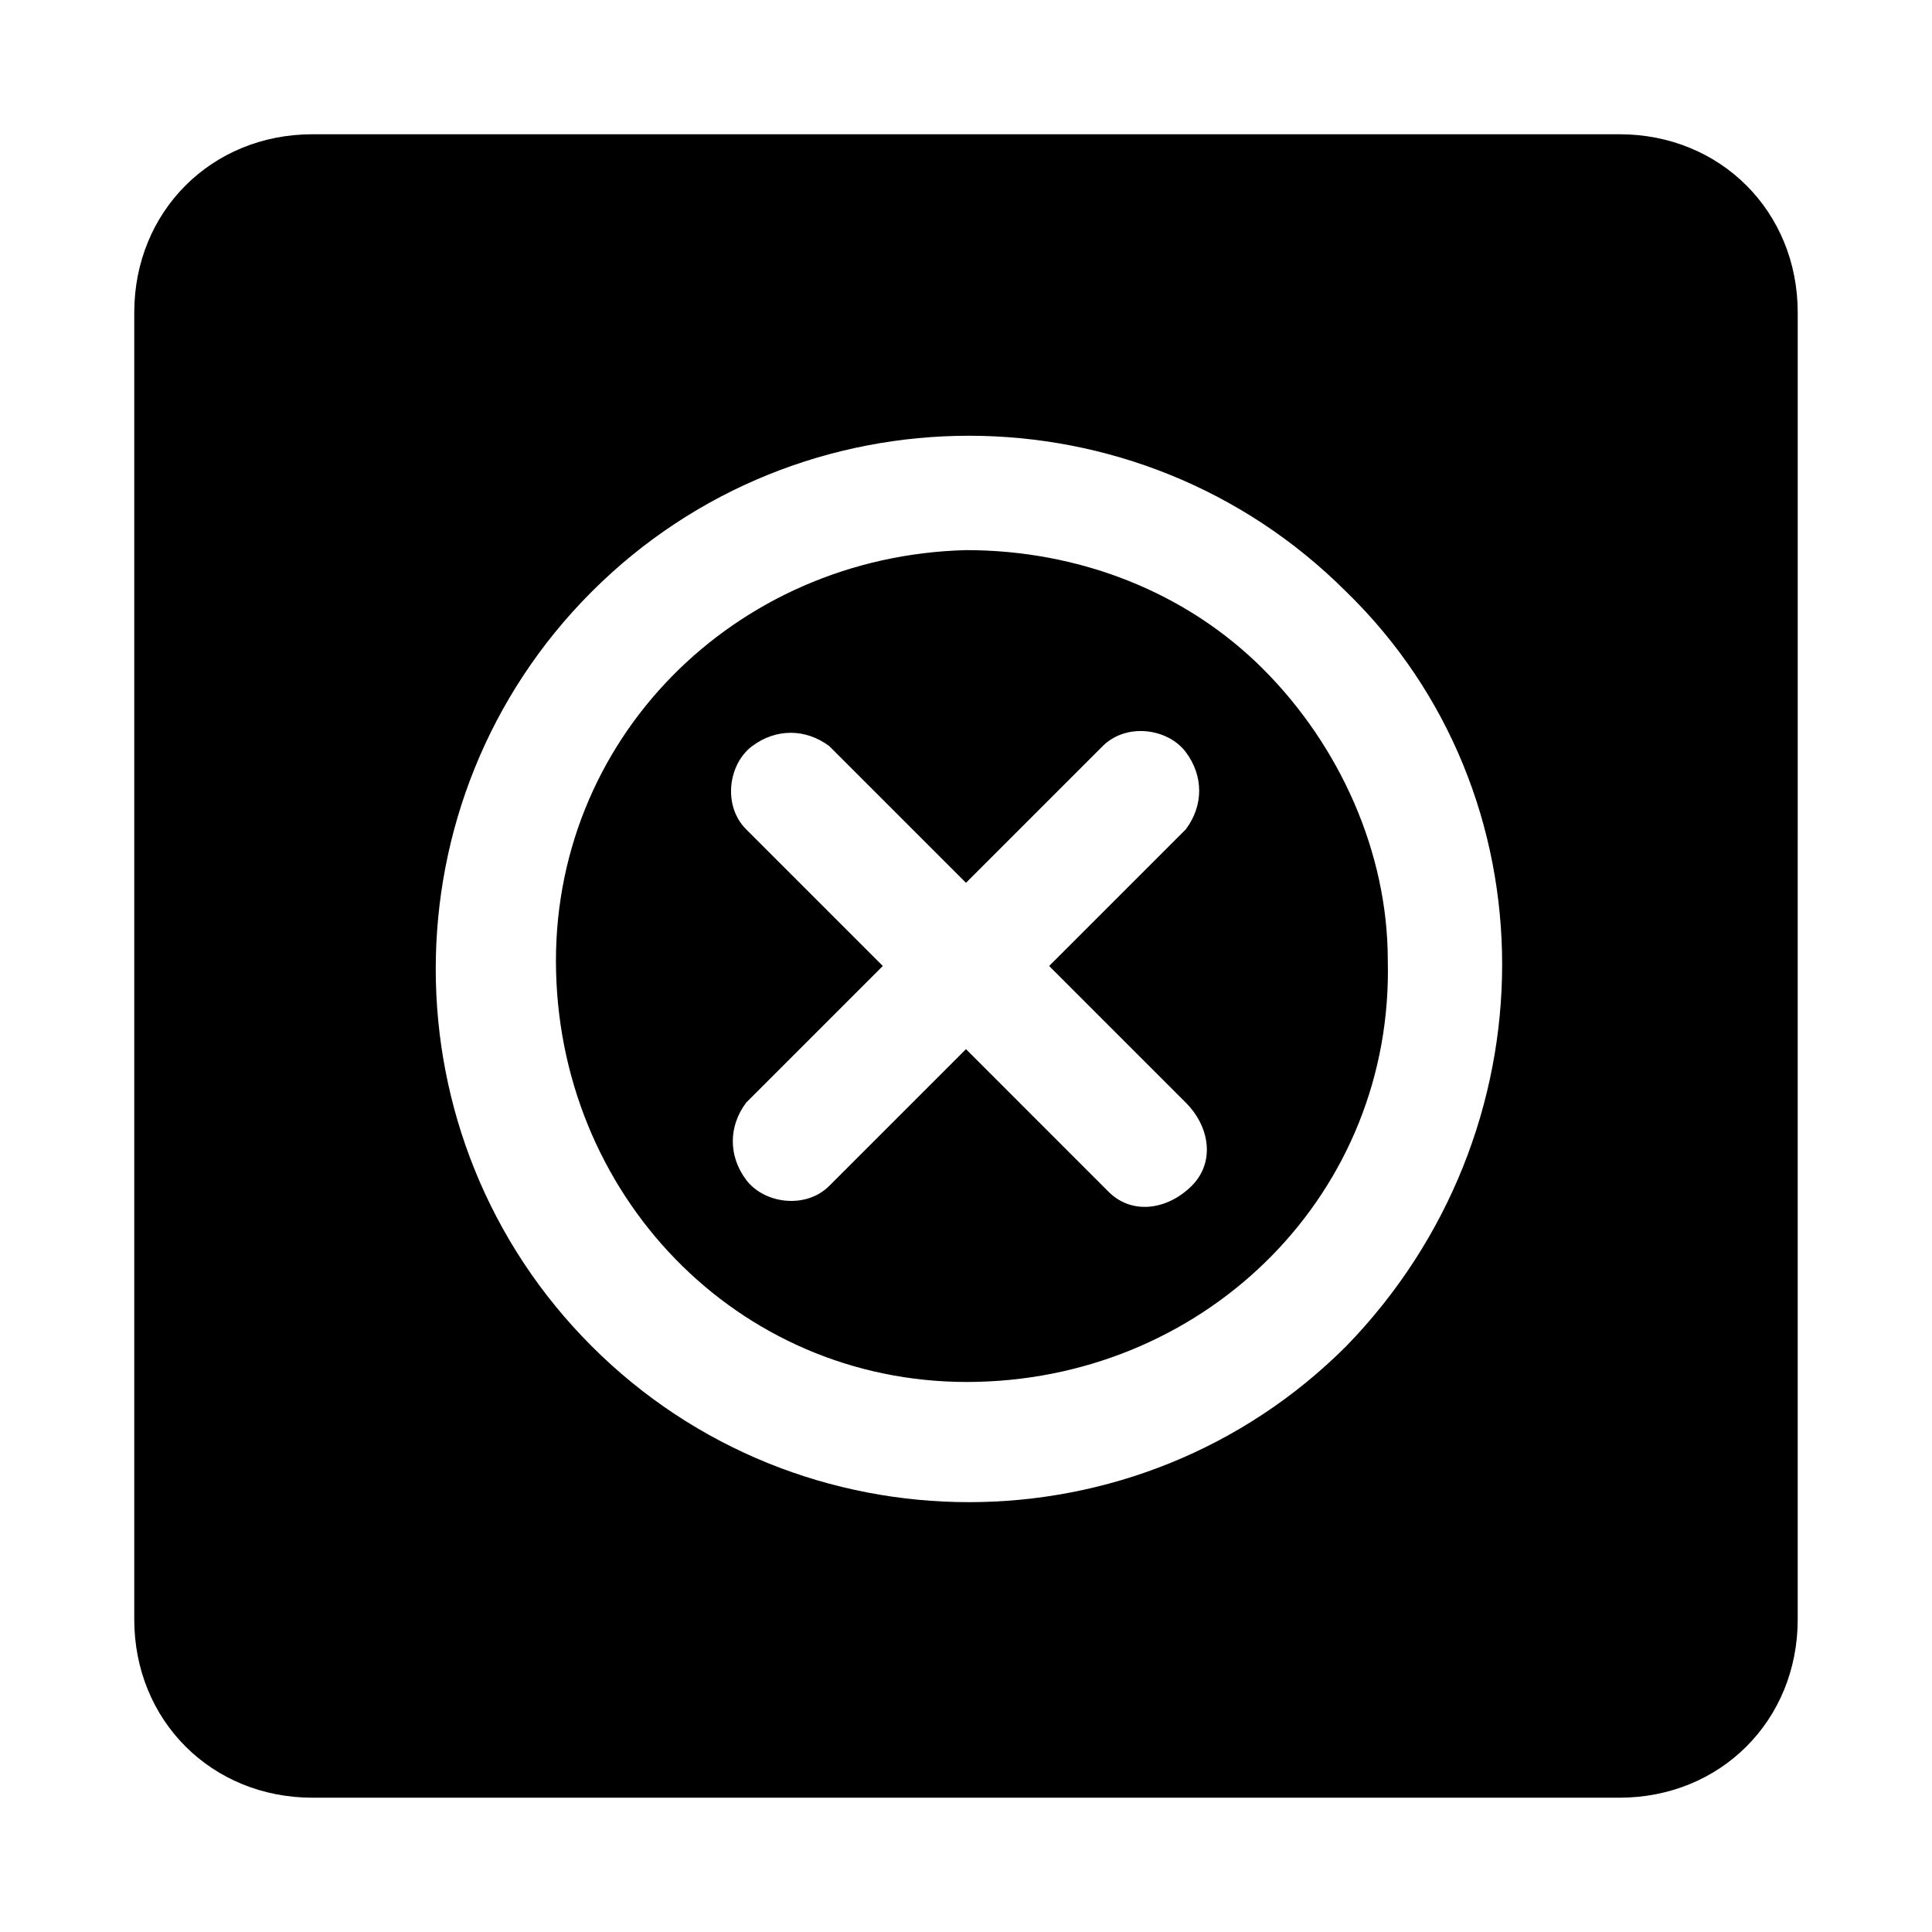 <?xml version="1.0" encoding="UTF-8"?>
<!-- Uploaded to: SVG Repo, www.svgrepo.com, Generator: SVG Repo Mixer Tools -->
<svg fill="#000000" width="800px" height="800px" version="1.1" viewBox="144 144 512 512" xmlns="http://www.w3.org/2000/svg">
 <path d="m573.18 179.58h-346.37c-26.762 0-47.23 20.469-47.23 47.23v346.37c0 26.766 20.469 47.23 47.23 47.23h346.37c26.766 0 47.23-20.469 47.23-47.23l0.004-346.37c0-26.762-20.465-47.23-47.23-47.23zm-72.422 321.18c-55.105 55.105-144.84 55.105-199.95 0s-55.105-144.84 0-199.95 144.84-55.105 199.95 0c55.102 53.527 55.102 143.27 0 199.95zm-100.76-210.97c-61.402 1.574-110.21 50.383-108.63 111.78 1.574 61.402 50.383 110.21 111.78 108.63 61.402-1.574 110.21-50.383 108.63-111.78 0-28.34-12.594-56.68-33.062-77.145s-48.805-31.488-78.719-31.488zm58.25 146.42c6.297 6.297 7.871 15.742 1.574 22.043-6.297 6.297-15.742 7.871-22.043 1.574l-1.574-1.574-36.207-36.215-36.211 36.211c-6.297 6.297-17.32 4.723-22.043-1.574s-4.723-14.168 0-20.469l36.211-36.211-36.211-36.211c-6.297-6.297-4.723-17.32 1.574-22.043 6.297-4.723 14.168-4.723 20.469 0l36.211 36.211 36.211-36.211c6.297-6.297 17.32-4.723 22.043 1.574s4.723 14.168 0 20.469l-36.215 36.215z"/>
</svg>